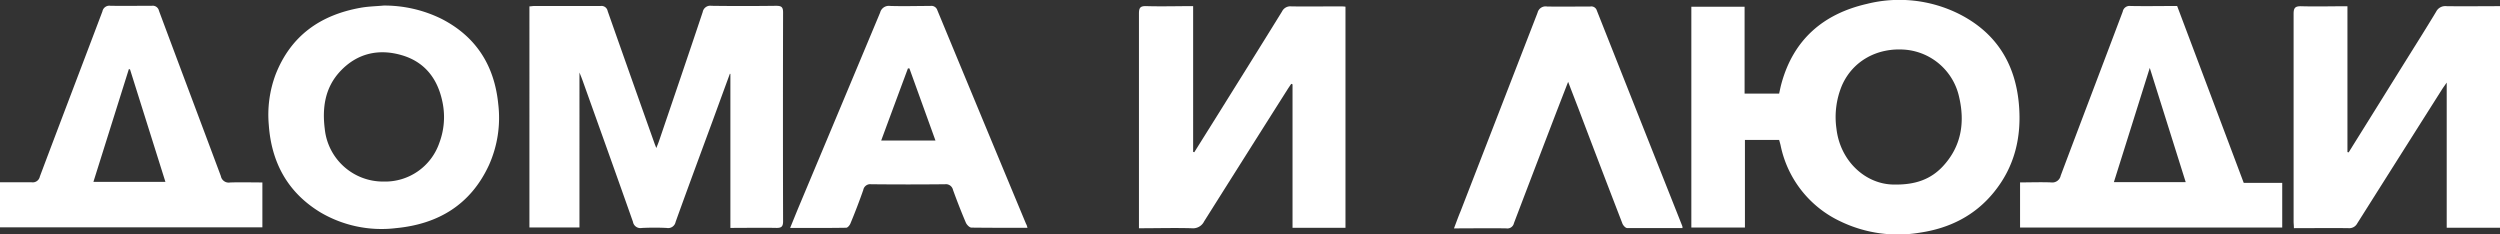 <?xml version="1.0" encoding="UTF-8"?> <svg xmlns="http://www.w3.org/2000/svg" viewBox="0 0 584.55 54.8"><rect x="0" y="0" width="584.55" height="54.8" fill="#333333" stroke="none"/><defs><style>.cls-1{fill:#fff;}</style></defs><g id="Layer_2" data-name="Layer 2"><g id="Layer_1-2" data-name="Layer 1"><g id="IBE5FR.tif"><path class="cls-1" d="M395.47,53.21V1.57h12.45V21.88H416c.16-.72.31-1.51.52-2.28,2.81-10.36,9.82-16.36,20-18.69A31.23,31.23,0,0,1,458,3.23c8.71,4.37,13.26,11.63,14.07,21.27.64,7.55-1,14.49-5.87,20.46-4.44,5.47-10.36,8.4-17.23,9.43a30.93,30.93,0,0,1-18.63-2.62,25.19,25.19,0,0,1-14-17.78c-.09-.41-.22-.82-.34-1.27h-8V53.21Zm47.41-10.06c5,.09,8.57-1.25,11.36-4.22,4.37-4.67,5.24-10.28,3.83-16.3a14.13,14.13,0,0,0-12.46-11c-6.67-.59-12.45,2.64-14.95,8.41a19.2,19.2,0,0,0-1.26,10.06C430.27,37.69,436.25,43.15,442.88,43.15Z"></path><path class="cls-1" d="M170.66,17.24q-2,5.46-4,10.93c-2.91,7.9-5.84,15.79-8.69,23.72a1.78,1.78,0,0,1-2.08,1.41c-1.93-.1-3.87-.09-5.8,0A1.76,1.76,0,0,1,148,51.87c-3.9-11.07-7.87-22.11-11.82-33.16-.18-.49-.38-1-.69-1.75V53.18h-11.7V1.49c.41,0,.78-.09,1.15-.09,5.17,0,10.33,0,15.5,0a1.46,1.46,0,0,1,1.64,1.18Q147.51,18,153,33.42c.11.32.24.63.46,1.19.28-.71.49-1.21.67-1.74,3.4-10,6.82-20,10.18-30.07a1.79,1.79,0,0,1,2.06-1.44c5,.07,10.05.06,15.07,0,1.21,0,1.67.22,1.66,1.57q-.06,24.41,0,48.81c0,1.22-.37,1.57-1.56,1.55-3.56-.07-7.13,0-10.76,0v-36Z"></path><path class="cls-1" d="M314.6,53.27H302.22V19.72l-.3-.12c-.3.45-.61.89-.9,1.35q-9.75,15.39-19.47,30.81a2.88,2.88,0,0,1-2.86,1.61c-4.05-.12-8.1,0-12.38,0V51.69q0-24.25,0-48.52c0-1.28.26-1.78,1.67-1.74,3.61.11,7.22,0,11,0V35.52l.27.07L284.63,27c5.05-8.1,10.12-16.19,15.13-24.31a2.16,2.16,0,0,1,2.17-1.2c3.72.07,7.44,0,11.16,0,.47,0,.94,0,1.51.07Z"></path><path class="cls-1" d="M549.16,35.63q6.74-10.8,13.46-21.6c2.35-3.76,4.72-7.51,7-11.3A2.38,2.38,0,0,1,572,1.44c4.15.06,8.3,0,12.58,0V53.25H572.09V19.31c-.54.78-.84,1.19-1.11,1.61q-9.91,15.64-19.8,31.3a2.11,2.11,0,0,1-2.06,1.13c-4.2-.06-8.4,0-12.76,0,0-.59-.07-1.09-.07-1.6,0-16.17,0-32.35,0-48.52,0-1.38.37-1.8,1.77-1.77,3.56.1,7.12,0,10.82,0V35.56Z"></path><path class="cls-1" d="M61.35,42.66V53.15H0V42.61c2.43,0,4.88,0,7.32,0a1.7,1.7,0,0,0,2-1.34c4.84-12.88,9.77-25.74,14.63-38.61a1.64,1.64,0,0,1,1.85-1.31c3.23.06,6.47,0,9.71,0a1.49,1.49,0,0,1,1.66,1.17c4.8,12.89,9.66,25.76,14.47,38.65a1.86,1.86,0,0,0,2.14,1.5C56.24,42.58,58.74,42.66,61.35,42.66ZM30.4,16.22l-.27-.06L21.84,42.53H38.68Z"></path><path class="cls-1" d="M89.71,1.3a30.16,30.16,0,0,1,13.57,3.13c8.09,4.17,12.33,10.94,13.22,19.9a27,27,0,0,1-2.17,14.27c-4.27,9.25-11.85,13.8-21.74,14.74a28.14,28.14,0,0,1-17.68-3.69C67.26,45,63.47,38,62.85,29.22a26.83,26.83,0,0,1,1.59-11.8C68,8.35,74.89,3.52,84.24,1.83,86,1.5,87.89,1.47,89.71,1.3Zm0,41.15a13.39,13.39,0,0,0,13-9,17.13,17.13,0,0,0,.76-9.53c-1.09-5.42-4.07-9.4-9.48-11s-10.47-.49-14.44,3.75c-3.56,3.81-4.24,8.5-3.61,13.5A13.69,13.69,0,0,0,89.66,42.45Z"></path><path class="cls-1" d="M472.33,53.21V42.65c2.45,0,4.85-.09,7.24,0a2,2,0,0,0,2.26-1.58c4.81-12.8,9.69-25.57,14.51-38.36a1.62,1.62,0,0,1,1.83-1.31c3.57.07,7.14,0,10.89,0q7.77,20.61,15.57,41.36h9V53.21Zm30.33-37.33c-2.87,9.15-5.61,17.87-8.39,26.7h16.79C508.28,33.73,505.53,25,502.66,15.88Z"></path><path class="cls-1" d="M240.25,53.27c-4.51,0-8.8,0-13.1-.05-.46,0-1.1-.66-1.32-1.17-1.07-2.52-2.07-5.08-3-7.65a1.7,1.7,0,0,0-1.88-1.32q-8.62.09-17.25,0a1.65,1.65,0,0,0-1.85,1.34c-.92,2.63-1.92,5.24-3,7.83-.16.41-.64,1-1,1-4.29.07-8.58.05-13.1.05.76-1.86,1.43-3.54,2.13-5.21q9.47-22.56,18.91-45.14a2.09,2.09,0,0,1,2.32-1.56c3.14.1,6.28,0,9.42,0a1.46,1.46,0,0,1,1.64,1q10.35,25,20.76,50C240.08,52.6,240.12,52.83,240.25,53.27ZM212.64,16l-.35,0c-2.08,5.59-4.15,11.17-6.25,16.86h12.69Z"></path><path class="cls-1" d="M393.4,53.32c-4.37,0-8.66,0-12.95,0-.4,0-1-.68-1.14-1.16q-5.15-13.33-10.21-26.69c-.77-2-1.55-4-2.44-6.34-1.18,3.05-2.27,5.84-3.34,8.63q-4.68,12.2-9.33,24.41a1.56,1.56,0,0,1-1.76,1.23c-4-.07-8,0-12.26,0,.55-1.44,1-2.72,1.54-4q9-23.2,18-46.42a1.93,1.93,0,0,1,2.2-1.46c3.38.07,6.77,0,10.15,0a1.34,1.34,0,0,1,1.51.94q10,25.23,20,50.44A2.37,2.37,0,0,1,393.4,53.32Z"></path></g></g></g></svg> 